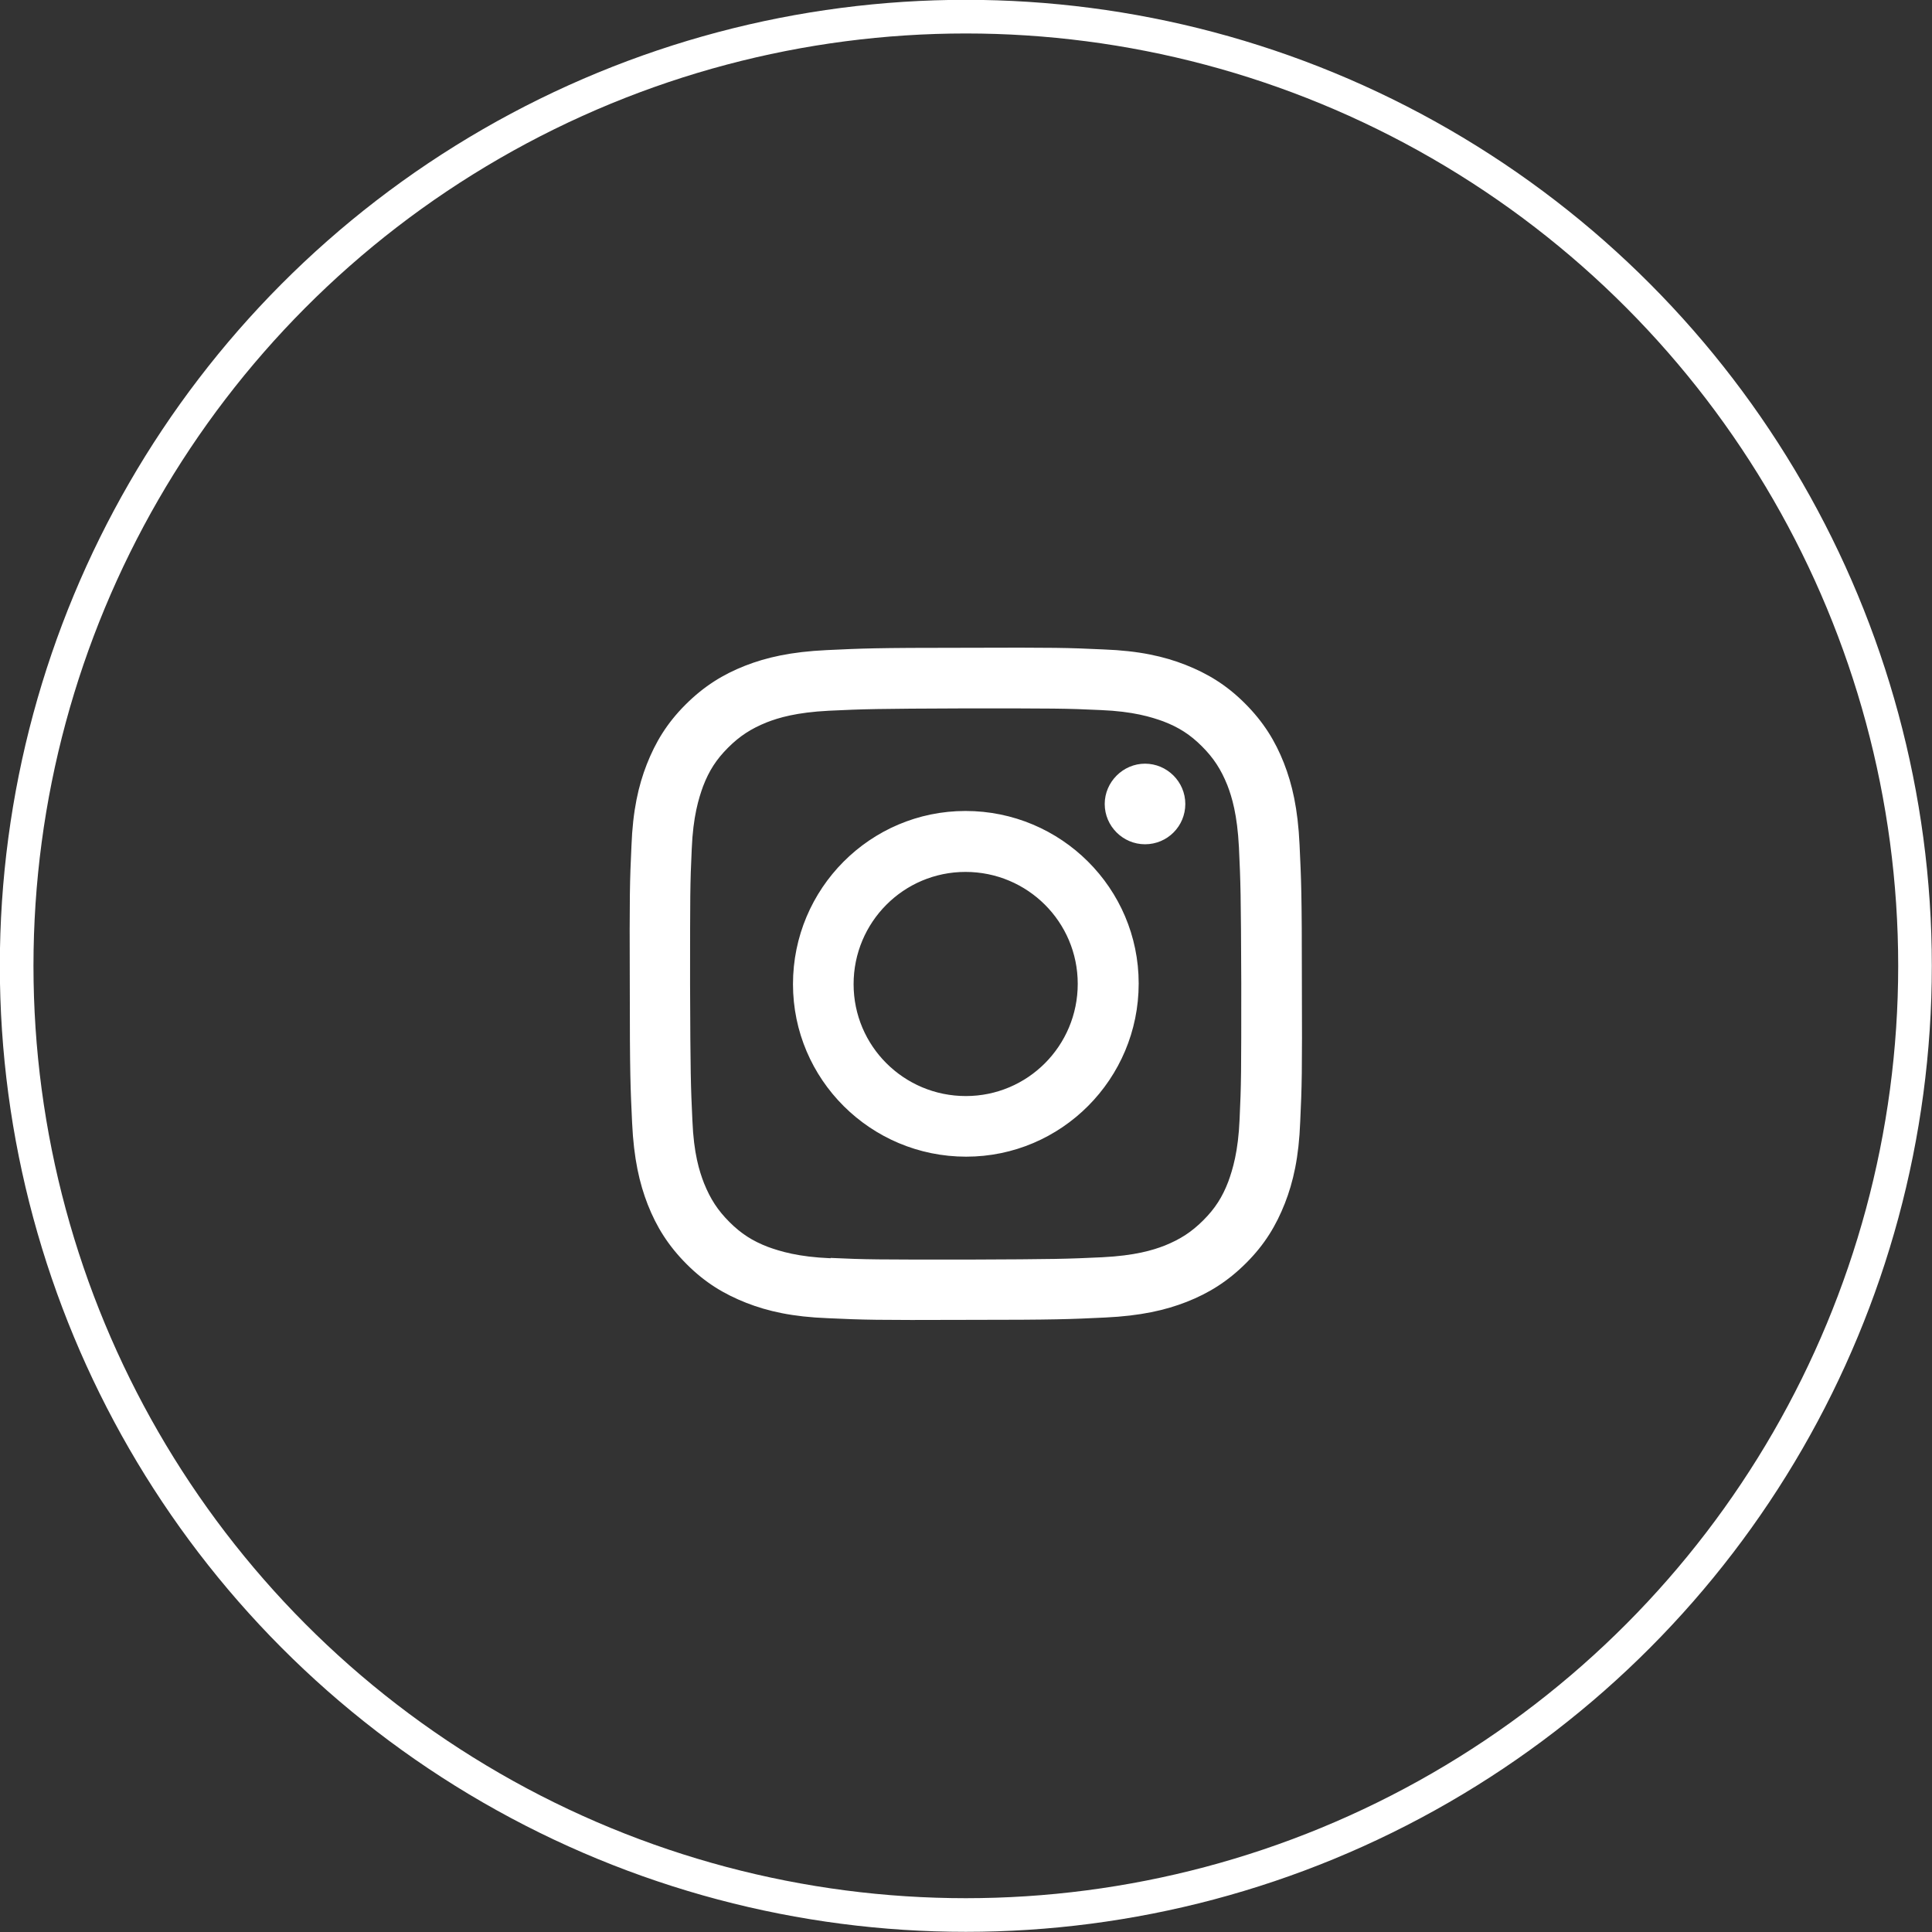 <?xml version="1.0" encoding="UTF-8"?>
<svg id="_レイヤー_2" data-name="レイヤー 2" xmlns="http://www.w3.org/2000/svg" viewBox="0 0 58.01 58.01">
  <rect x="0" y="0" width="58.01" height="58.01" fill="#333333" stroke="none"/>
  <defs>
    <style>
      .cls-1 {
        fill: #fff;
      }

      .cls-2 {
        fill: none;
        stroke: #fff;
        stroke-miterlimit: 10;
        stroke-width: 1.01px;
      }
    </style>
  </defs>
  <g id="_レイヤー_5" data-name="レイヤー 5">
    <circle class="cls-2" cx="29" cy="29" r="28.5"/>
    <path class="cls-1" d="M24.82,19.52c-1.07,.05-1.81,.22-2.45,.47-.66,.26-1.23,.61-1.79,1.17-.56,.56-.9,1.13-1.16,1.79-.25,.64-.42,1.38-.46,2.45-.05,1.08-.06,1.42-.05,4.16,0,2.74,.02,3.09,.07,4.16,.05,1.07,.22,1.81,.47,2.45,.26,.66,.61,1.23,1.17,1.79,.56,.56,1.13,.9,1.79,1.16,.64,.25,1.38,.42,2.45,.46,1.08,.05,1.42,.06,4.16,.05,2.74,0,3.09-.02,4.16-.07,1.07-.05,1.81-.22,2.45-.47,.66-.26,1.23-.61,1.79-1.17,.56-.56,.9-1.13,1.16-1.79,.25-.64,.42-1.38,.46-2.45,.05-1.08,.06-1.42,.05-4.16,0-2.74-.02-3.09-.07-4.16-.05-1.08-.22-1.81-.47-2.45-.26-.66-.61-1.23-1.17-1.79-.56-.56-1.13-.9-1.79-1.16-.64-.25-1.38-.42-2.45-.46-1.08-.05-1.42-.06-4.16-.05-2.74,0-3.09,.02-4.16,.07m.12,18.26c-.98-.04-1.52-.21-1.88-.34-.47-.18-.81-.4-1.16-.75-.35-.35-.57-.69-.76-1.16-.14-.36-.31-.89-.35-1.88-.05-1.06-.06-1.38-.07-4.08,0-2.7,0-3.02,.05-4.08,.04-.98,.21-1.52,.34-1.88,.18-.47,.4-.81,.75-1.16,.35-.35,.69-.57,1.16-.76,.36-.14,.89-.3,1.87-.35,1.07-.05,1.38-.06,4.08-.07,2.7,0,3.02,0,4.08,.05,.98,.04,1.52,.21,1.88,.34,.47,.18,.81,.4,1.16,.75,.35,.35,.57,.69,.76,1.16,.14,.36,.3,.89,.35,1.87,.05,1.07,.06,1.38,.07,4.08,0,2.7,0,3.02-.05,4.08-.04,.98-.21,1.52-.34,1.88-.18,.47-.4,.81-.75,1.16-.35,.35-.69,.57-1.16,.76-.36,.14-.89,.3-1.87,.35-1.07,.05-1.38,.06-4.08,.07-2.7,0-3.02,0-4.08-.05m8.23-13.63c0,.67,.55,1.21,1.21,1.21,.67,0,1.21-.54,1.21-1.21,0-.67-.55-1.21-1.21-1.21s-1.21,.55-1.21,1.21m-9.36,5.41c0,2.86,2.33,5.18,5.2,5.18,2.86,0,5.18-2.33,5.18-5.2,0-2.86-2.33-5.18-5.2-5.18-2.86,0-5.18,2.33-5.18,5.2m1.82,0c0-1.86,1.5-3.37,3.36-3.37,1.86,0,3.37,1.5,3.37,3.36,0,1.86-1.5,3.37-3.36,3.37-1.86,0-3.37-1.5-3.37-3.36"/>
  </g>
</svg>
